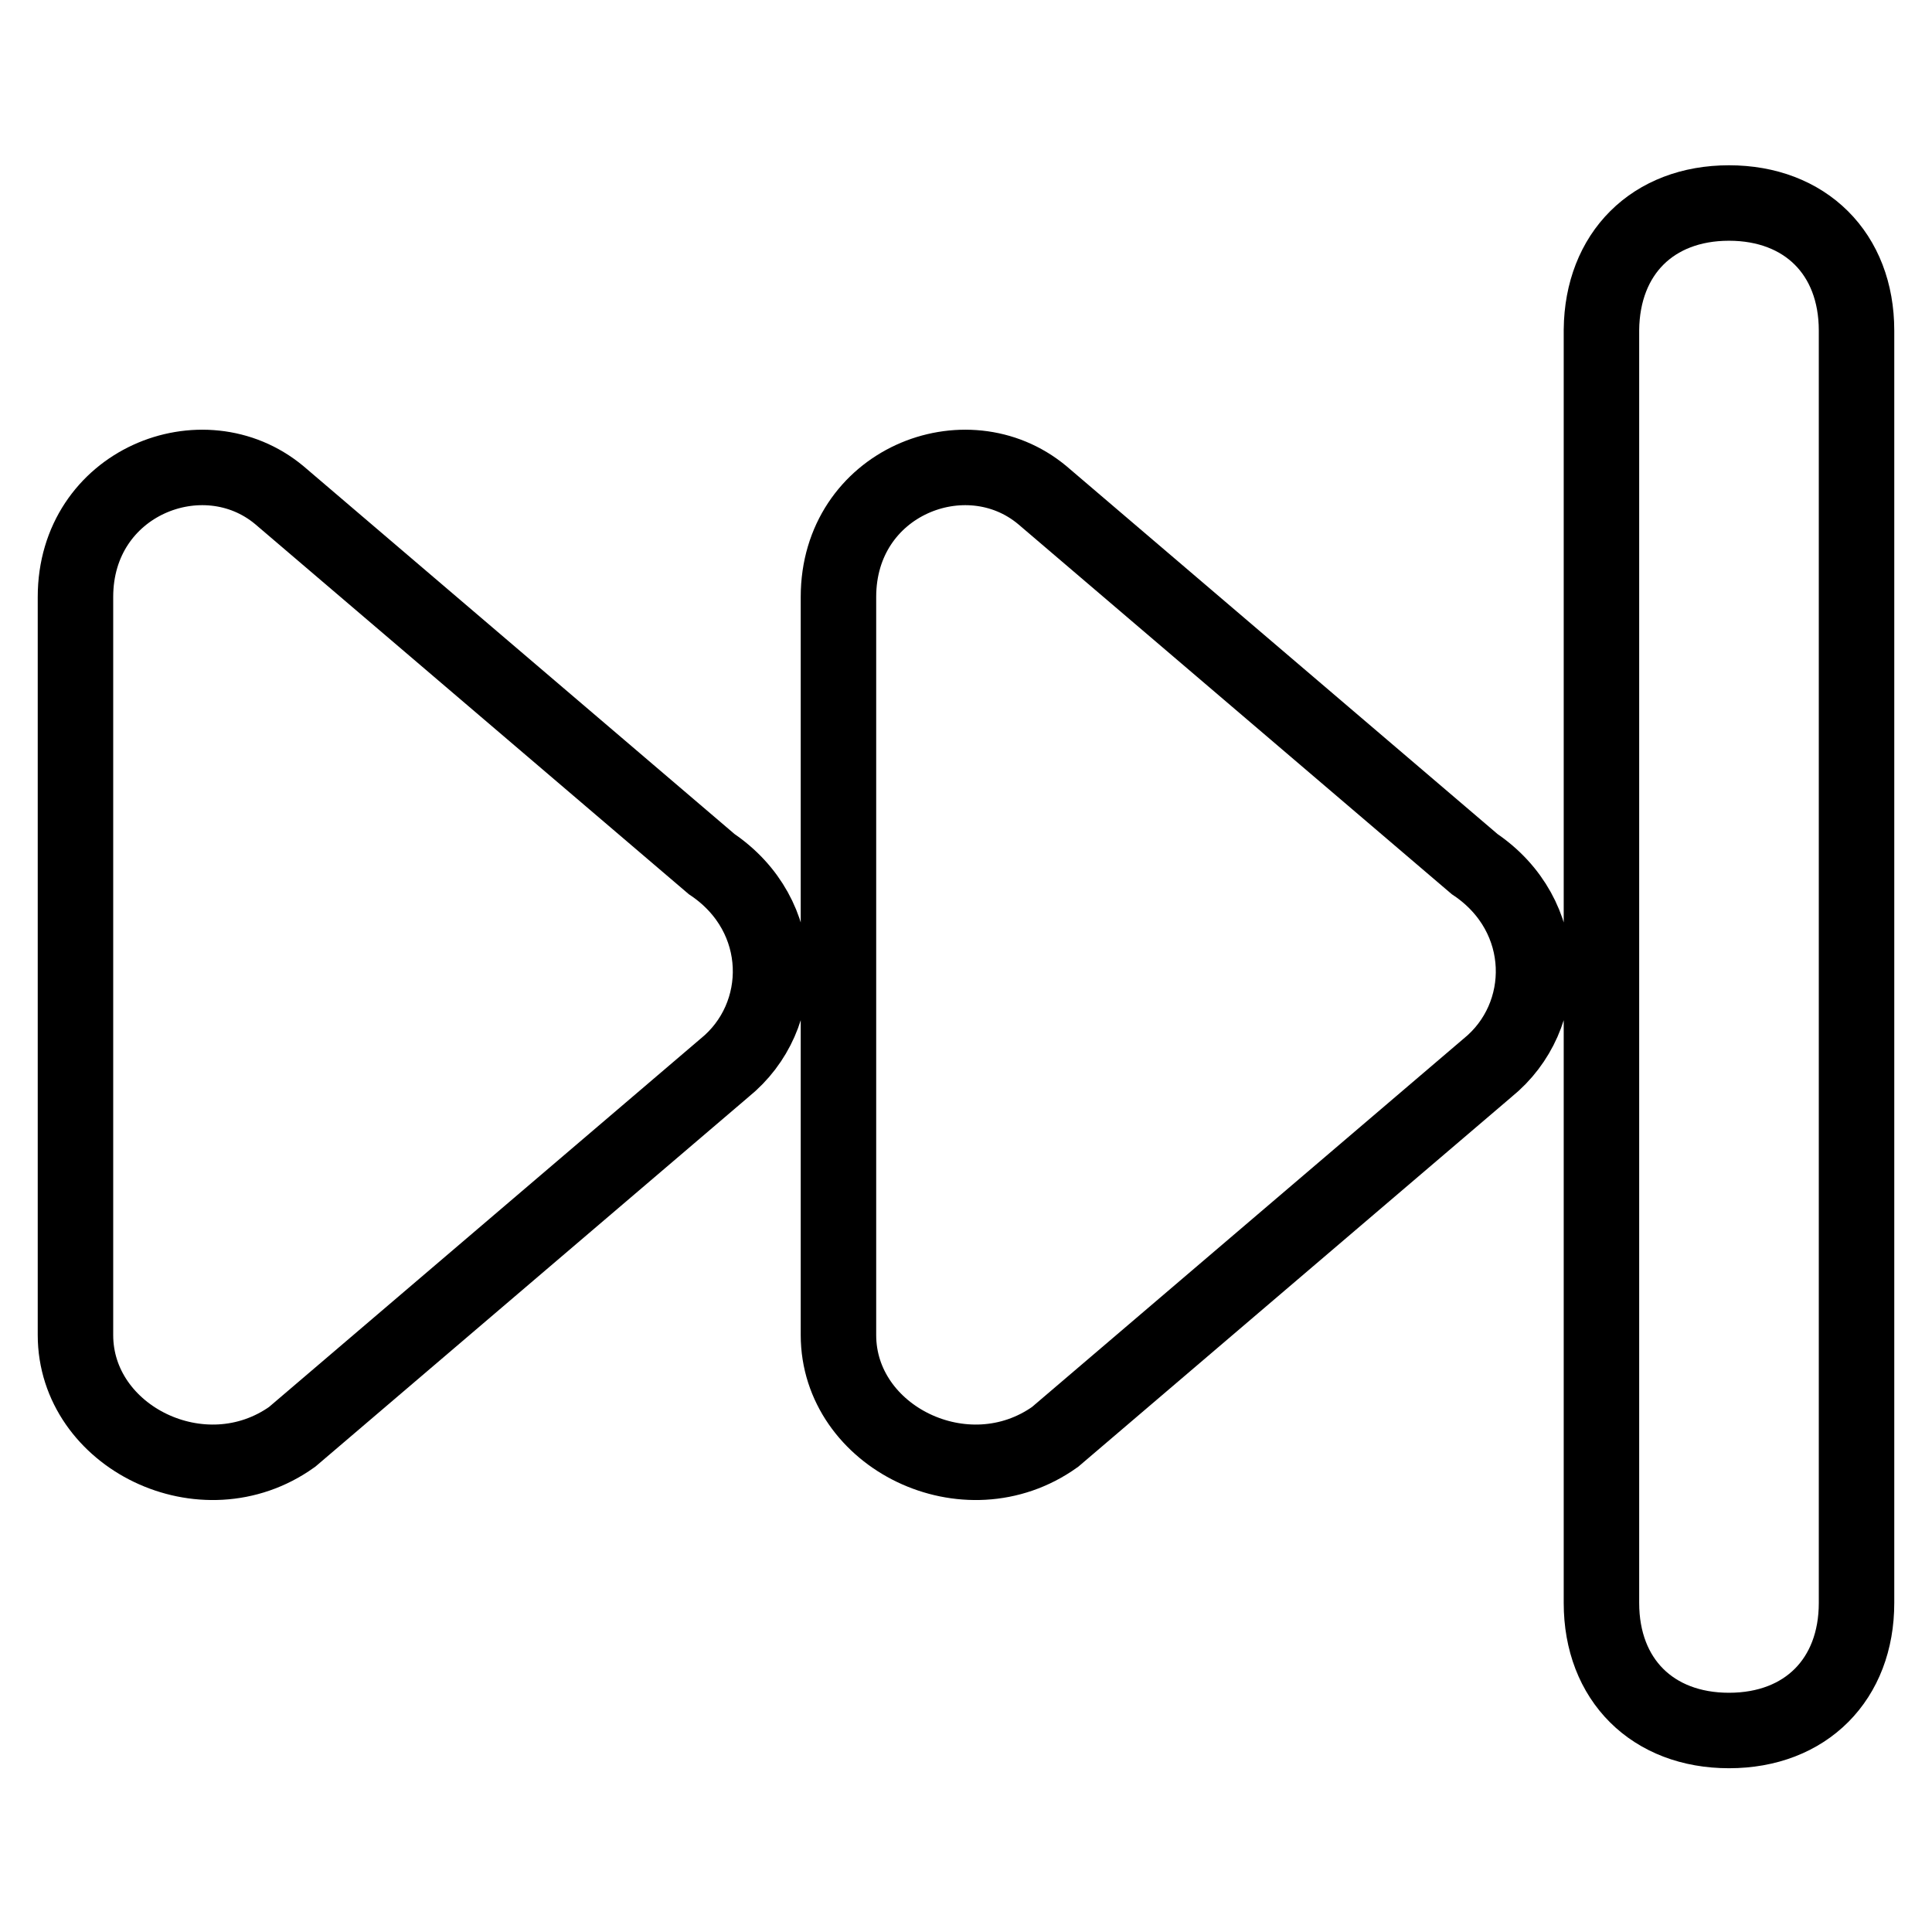<?xml version="1.0" encoding="utf-8"?>
<!-- Svg Vector Icons : http://www.onlinewebfonts.com/icon -->
<!DOCTYPE svg PUBLIC "-//W3C//DTD SVG 1.1//EN" "http://www.w3.org/Graphics/SVG/1.1/DTD/svg11.dtd">
<svg version="1.1" xmlns="http://www.w3.org/2000/svg" xmlns:xlink="http://www.w3.org/1999/xlink" x="0px" y="0px" viewBox="0 0 256 256" enable-background="new 0 0 256 256" xml:space="preserve">
<g> <path stroke-width="10" fill-opacity="0" stroke="#000000"  d="M229.1,26.9L229.1,26.9c10.1,0,16.9,6.7,16.9,16.9v168.6c0,10.1-6.7,16.9-16.9,16.9l0,0 c-10.1,0-16.9-6.7-16.9-16.9V43.7C212.3,33.6,219,26.9,229.1,26.9z M197.1,141.5l-57.3,48.9c-11.8,8.4-28.7,0-28.7-13.5V79.1 c0-15.2,16.9-21.9,27-13.5l57.3,48.9C205.5,121.3,205.5,134.7,197.1,141.5z M96,141.5l-57.3,48.9c-11.8,8.4-28.7,0-28.7-13.5V79.1 c0-15.2,16.9-21.9,27-13.5l57.3,48.9C104.4,121.3,104.4,134.7,96,141.5z"/></g>
</svg>